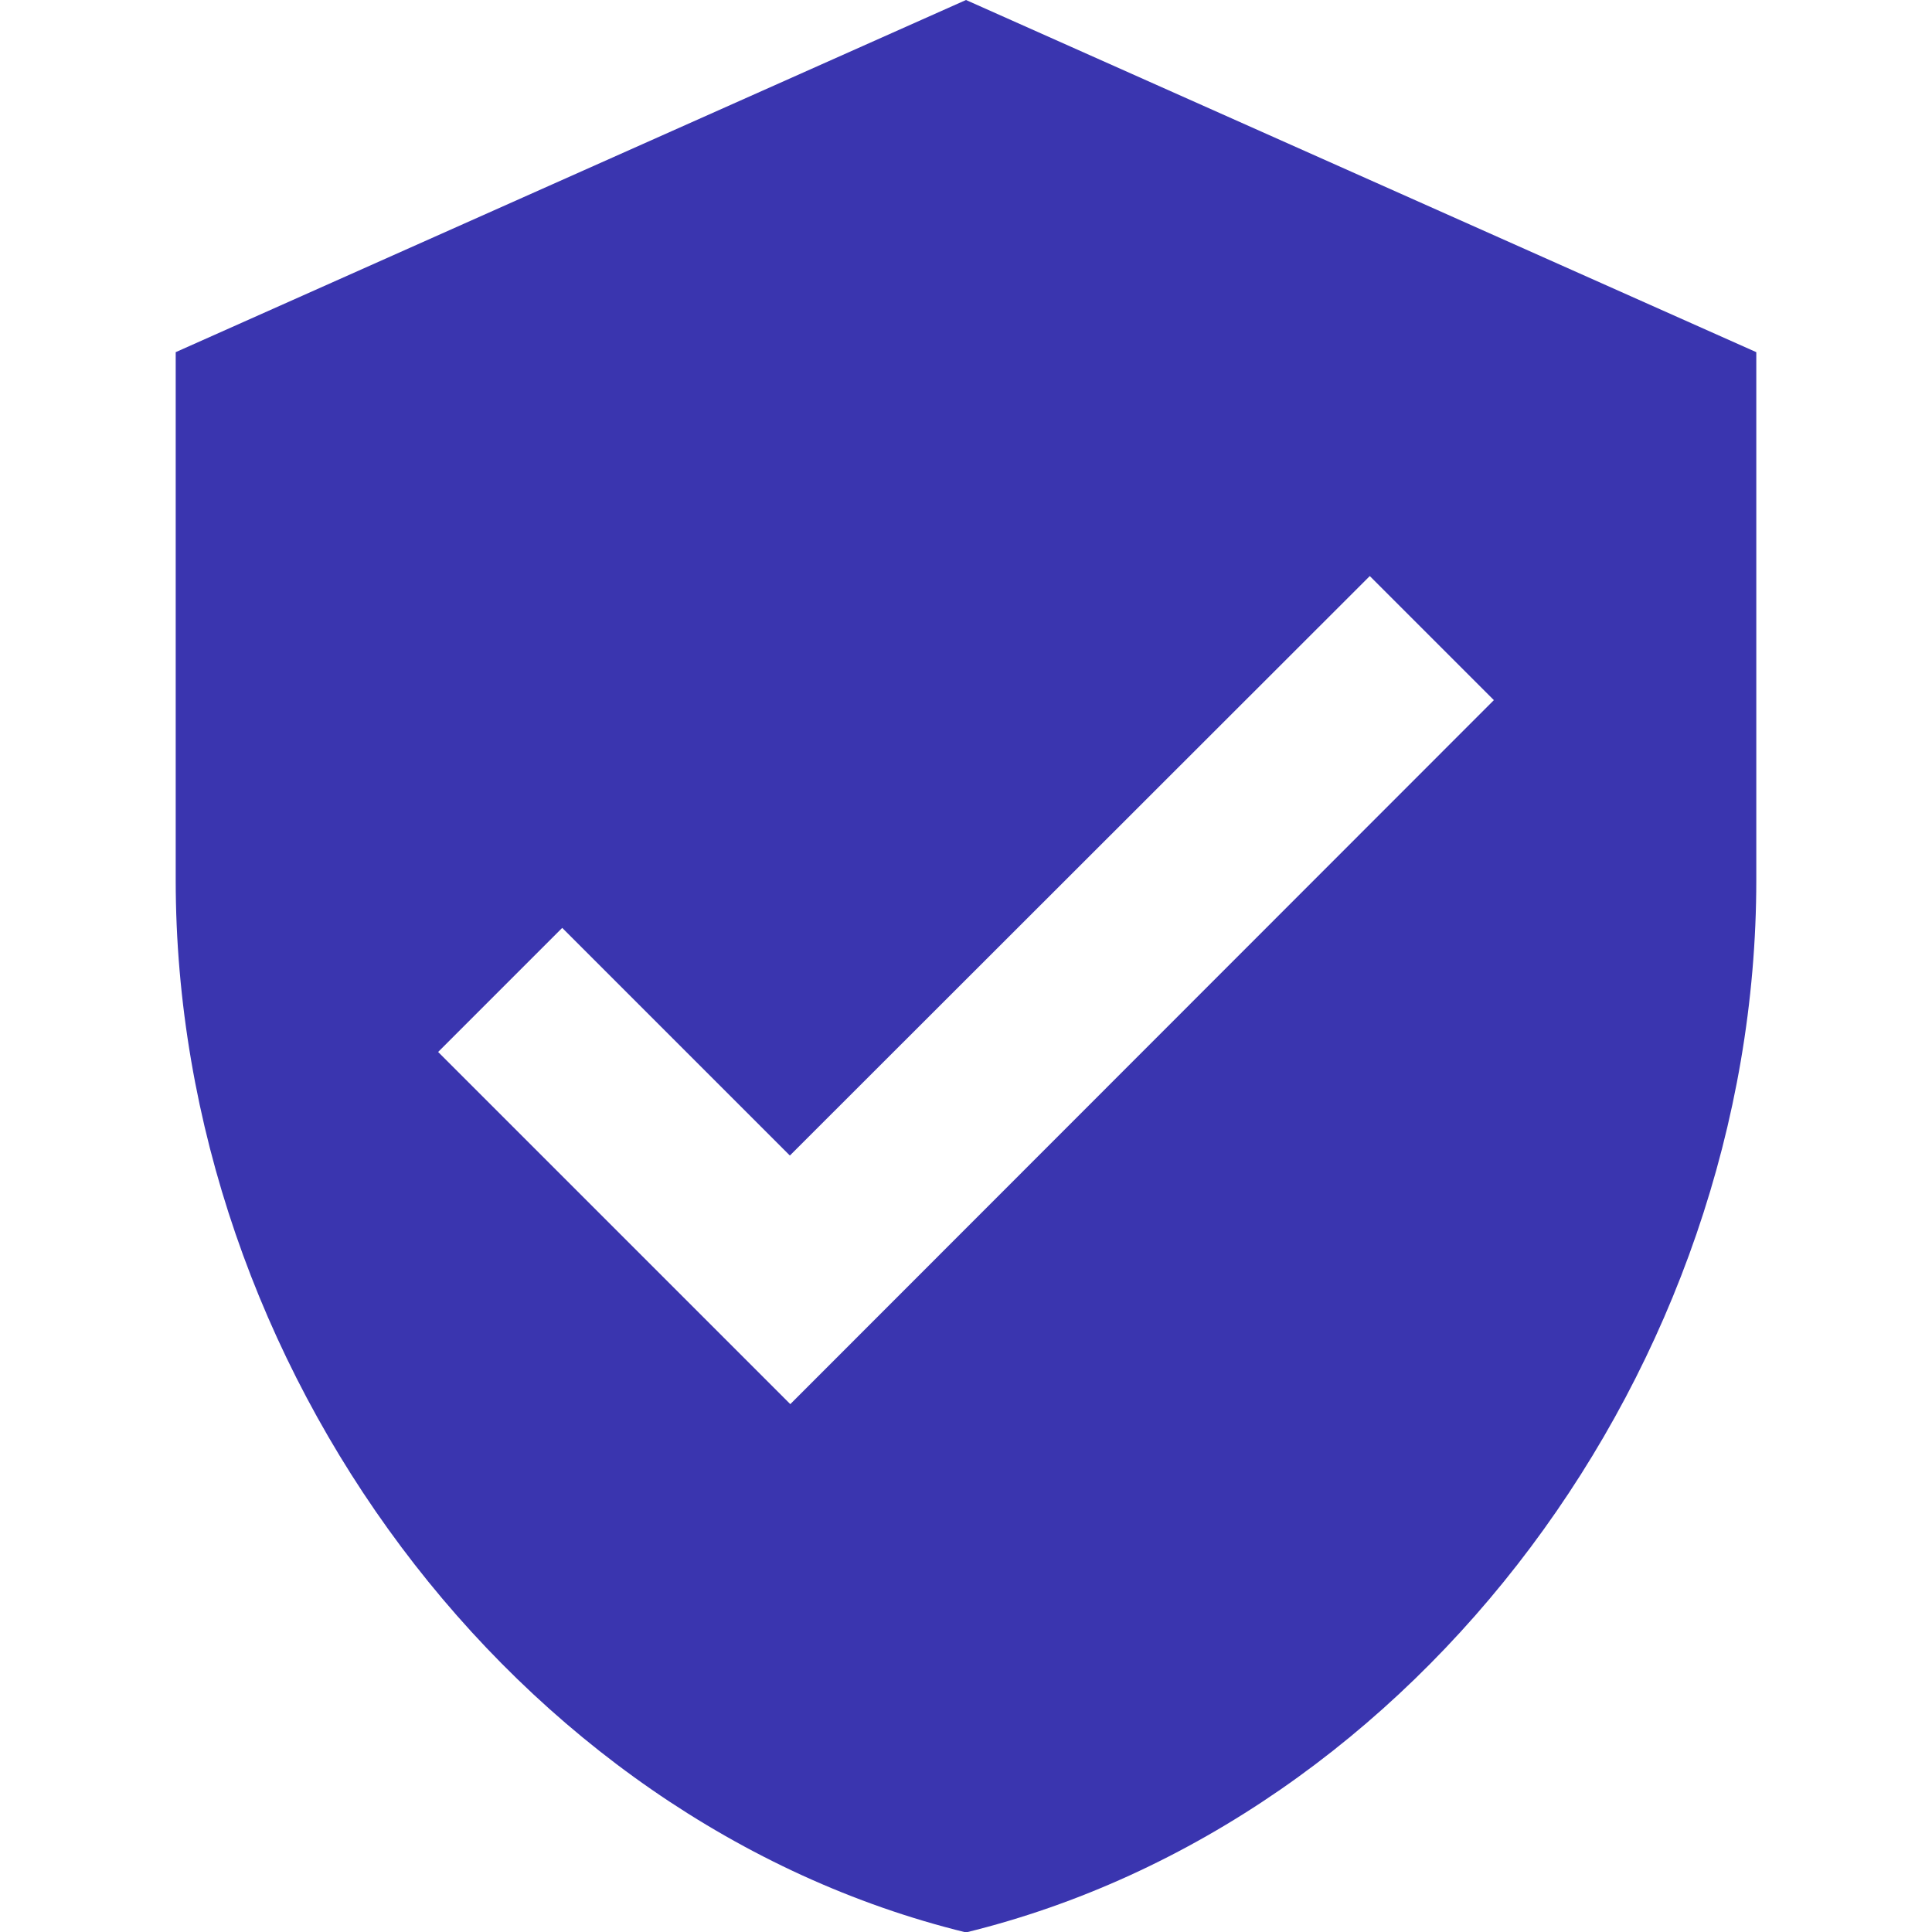 <?xml version="1.0" encoding="UTF-8"?>
<svg xmlns="http://www.w3.org/2000/svg" xmlns:xlink="http://www.w3.org/1999/xlink" width="18pt" height="18pt" viewBox="0 0 18 18" version="1.1">
<g id="surface1">
<path style=" stroke:none;fill-rule:nonzero;fill:#3a35af;" d="M 9 0 L 1.637 3.281 L 1.637 8.199 C 1.637 12.73 4.789 16.973 9 18.004 C 13.211 16.973 16.363 12.734 16.363 8.199 L 16.363 3.281 Z M 7.363 13.082 L 4.082 9.801 L 5.238 8.645 L 7.359 10.766 L 12.762 5.367 L 13.918 6.523 Z M 7.363 13.082 "/>
</g>
</svg>